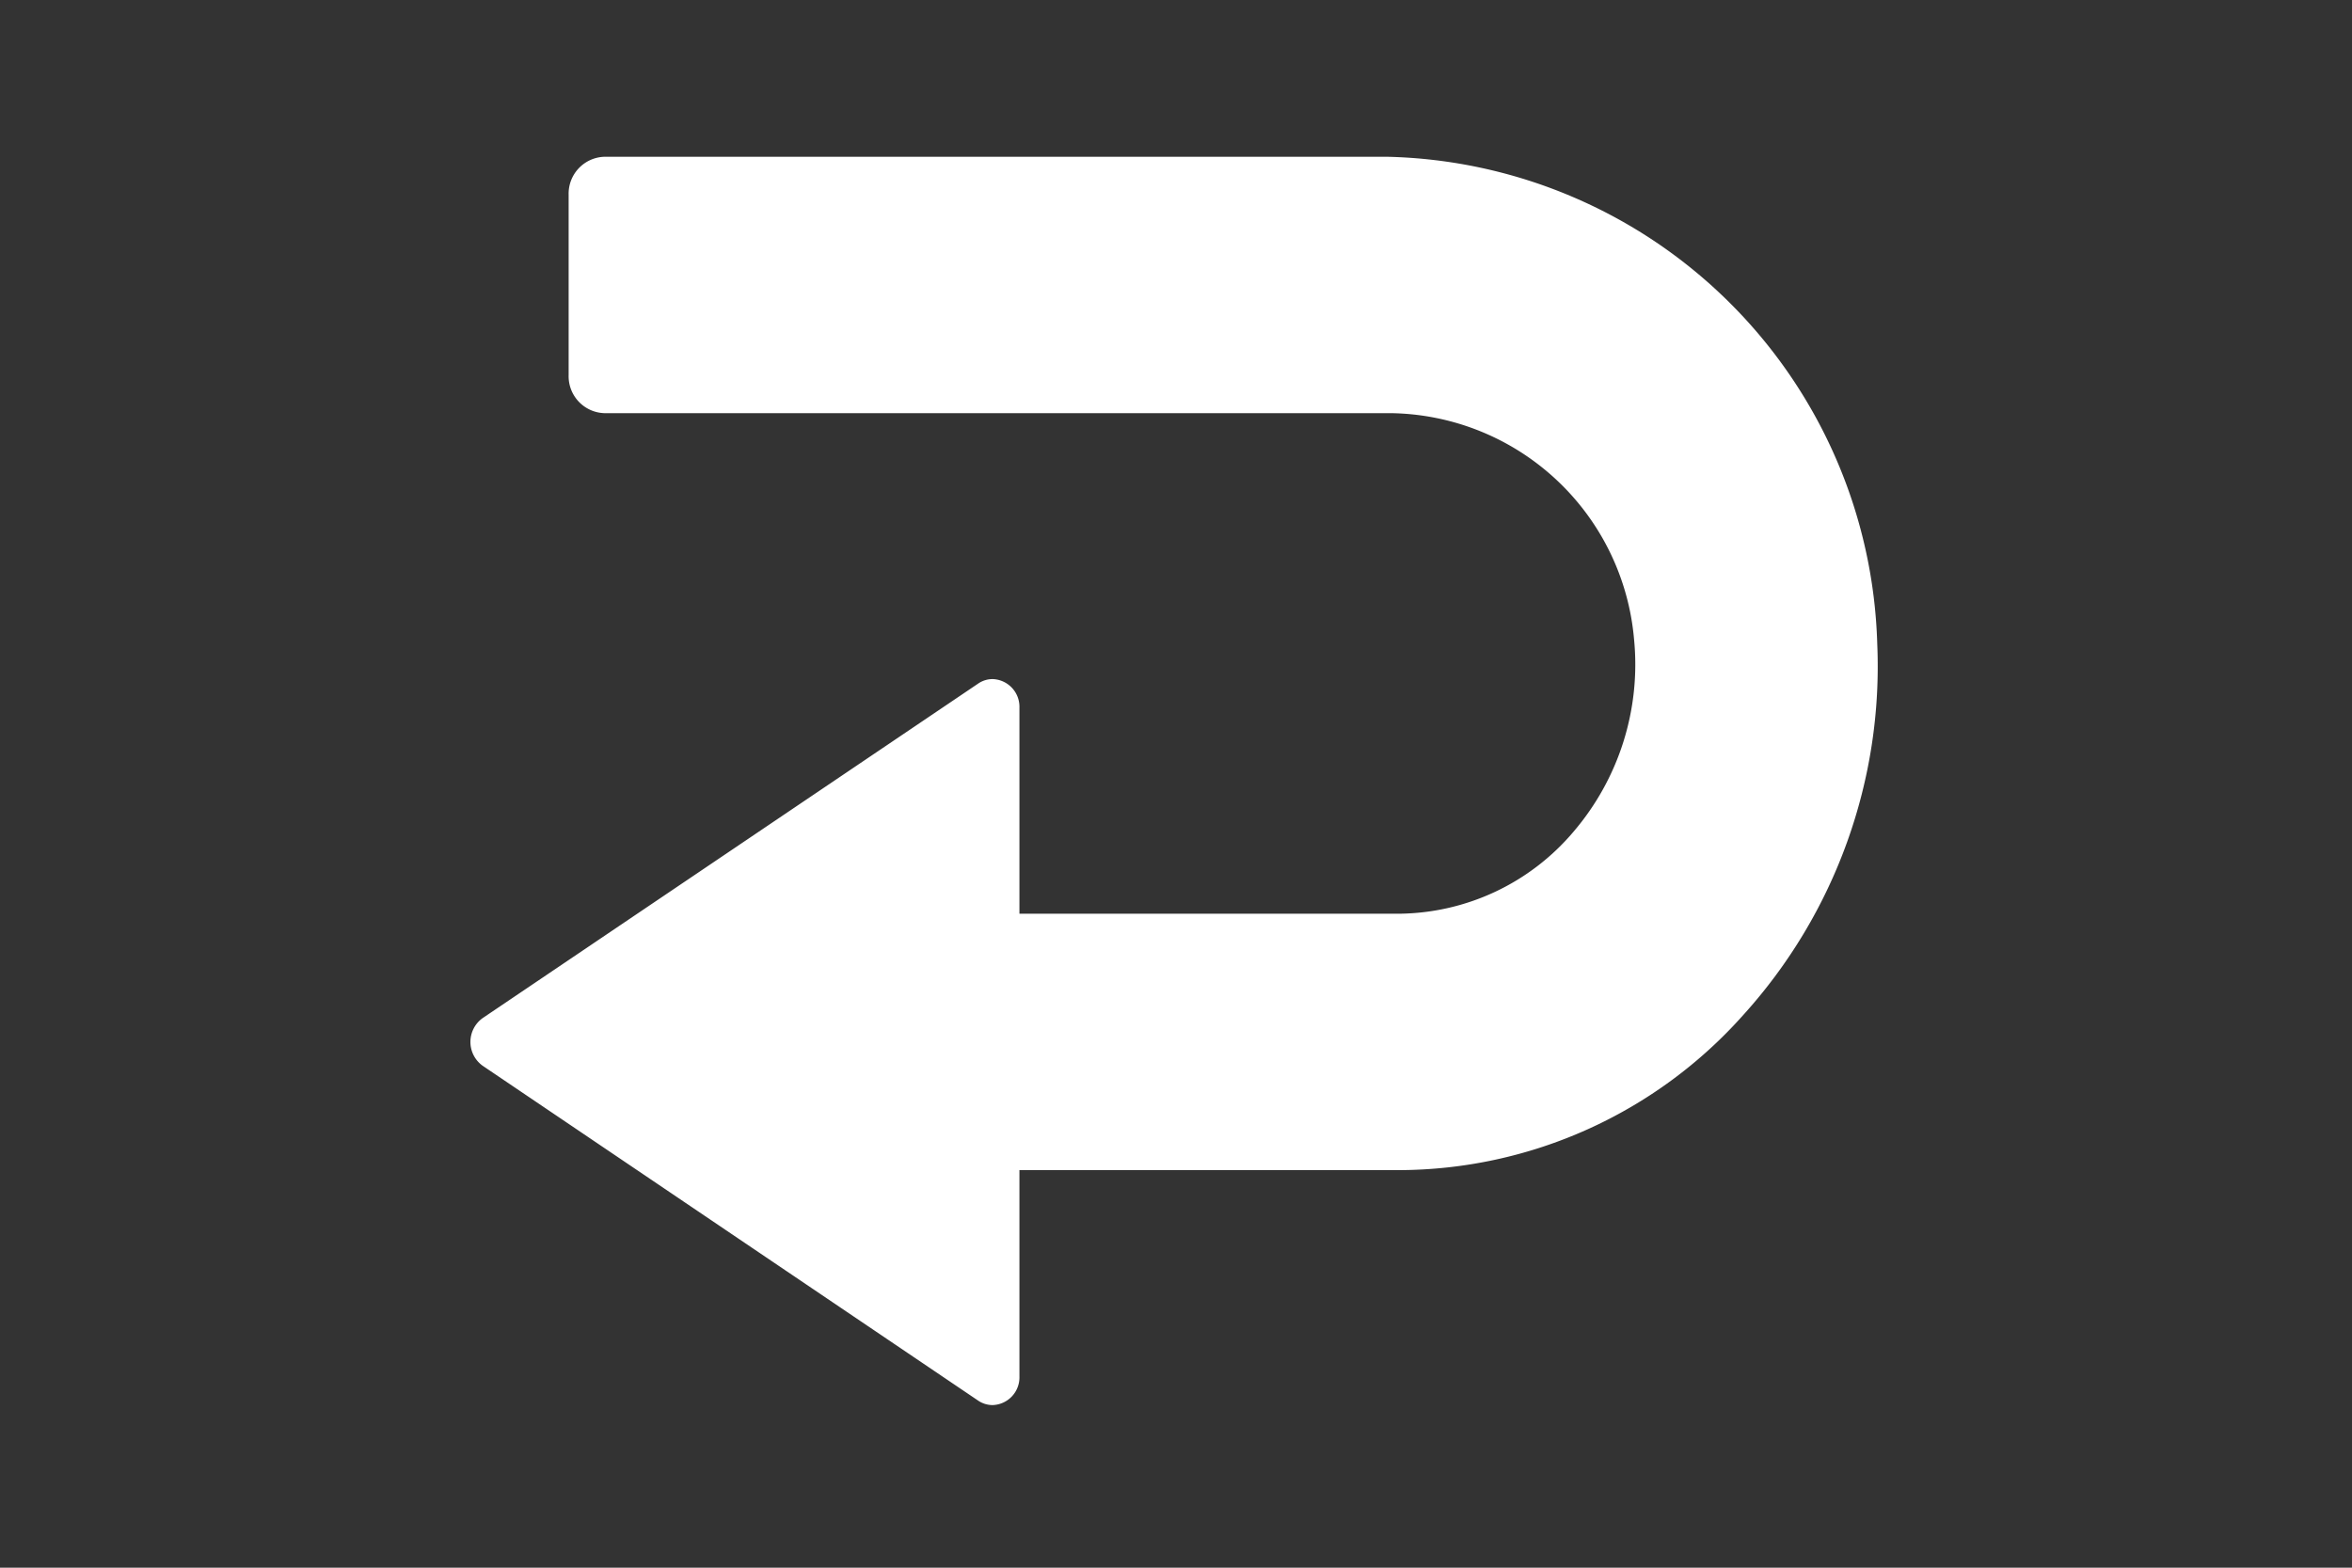 <svg xmlns="http://www.w3.org/2000/svg" xmlns:xlink="http://www.w3.org/1999/xlink" width="60" height="40" viewBox="0 0 60 40">
  <rect x="0" y="0" width="60" height="40" fill="#333333" stroke="none"/>
  <defs>
    <clipPath id="clip-path">
      <rect id="長方形_65" data-name="長方形 65" width="35.895" height="31.851" fill="#fff"/>
    </clipPath>
  </defs>
  <g id="グループ_24" data-name="グループ 24" transform="translate(-651 -2014)">
    <g id="グループ_21" data-name="グループ 21" transform="translate(663 2018)">
      <g id="グループ_19" data-name="グループ 19" clip-path="url(#clip-path)">
        <path id="パス_77" data-name="パス 77" d="M23.392,0H3.42a.942.942,0,0,0-.914.966v4.61a.942.942,0,0,0,.914.966H23.485a6.317,6.317,0,0,1,6.2,5.769,6.565,6.565,0,0,1-1.545,4.911,5.9,5.9,0,0,1-4.462,2.092H14.006V14.052a.707.707,0,0,0-.685-.725.649.649,0,0,0-.368.115L.317,21.974a.748.748,0,0,0,0,1.222l12.636,8.541a.655.655,0,0,0,.368.114.707.707,0,0,0,.685-.725V25.856h9.673a11.8,11.8,0,0,0,8.8-3.967,13.249,13.249,0,0,0,3.41-9.46A12.8,12.8,0,0,0,23.392,0" transform="translate(0 0)" fill="#fff"/>
      </g>
    </g>
    <rect id="長方形_72" data-name="長方形 72" width="60" height="40" transform="translate(651 2014)" fill="none"/>
  </g>
</svg>
